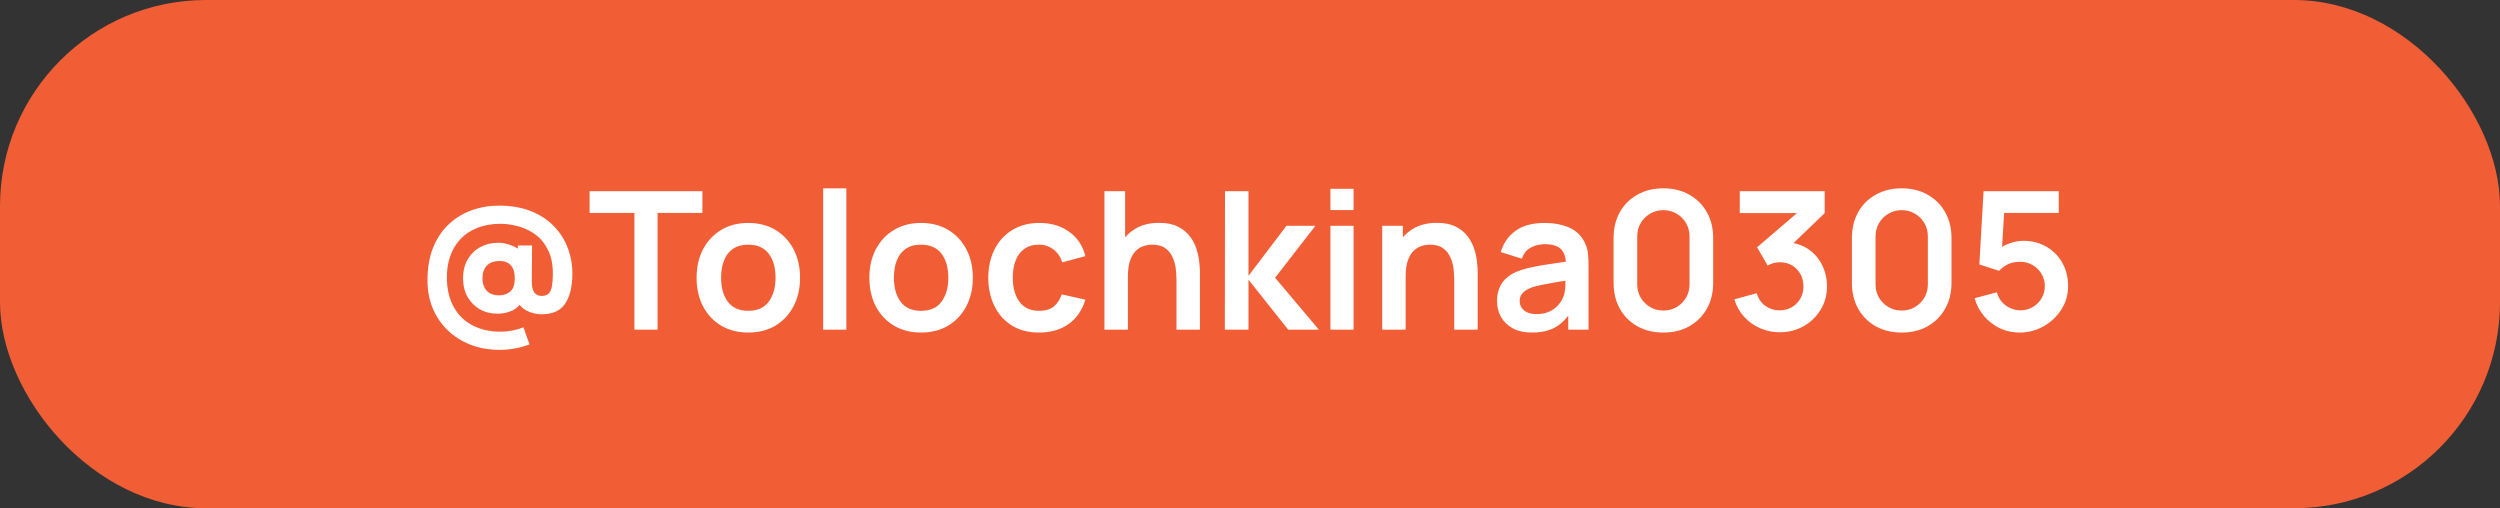 <?xml version="1.0" encoding="UTF-8"?> <svg xmlns="http://www.w3.org/2000/svg" width="182" height="37" viewBox="0 0 182 37" fill="none"><rect x="0" y="0" width="182" height="37" fill="#333333" stroke="none"/><rect width="182" height="37" rx="15" fill="#F15D34"></rect><path d="M36.377 25.47C35.602 25.47 34.893 25.344 34.249 25.092C33.61 24.845 33.054 24.492 32.583 24.035C32.116 23.582 31.755 23.048 31.498 22.432C31.246 21.816 31.12 21.144 31.12 20.416C31.12 19.511 31.255 18.717 31.526 18.036C31.801 17.355 32.179 16.788 32.66 16.335C33.145 15.878 33.701 15.537 34.326 15.313C34.956 15.084 35.621 14.97 36.321 14.97C37.212 14.97 37.994 15.105 38.666 15.376C39.338 15.647 39.898 16.018 40.346 16.489C40.794 16.956 41.128 17.49 41.347 18.092C41.571 18.694 41.678 19.329 41.669 19.996C41.655 20.911 41.475 21.62 41.13 22.124C40.785 22.628 40.215 22.88 39.422 22.88C39.044 22.88 38.682 22.791 38.337 22.614C37.996 22.437 37.761 22.178 37.63 21.837L38.071 21.844C37.87 22.213 37.602 22.472 37.266 22.621C36.93 22.766 36.587 22.838 36.237 22.838C35.742 22.838 35.306 22.731 34.928 22.516C34.55 22.297 34.251 21.993 34.032 21.606C33.817 21.219 33.71 20.768 33.71 20.255C33.71 19.728 33.822 19.27 34.046 18.883C34.275 18.496 34.583 18.197 34.97 17.987C35.357 17.777 35.789 17.672 36.265 17.672C36.568 17.672 36.886 17.735 37.217 17.861C37.548 17.982 37.805 18.148 37.987 18.358L37.7 18.736V17.868H38.736L38.715 20.507C38.715 20.866 38.778 21.13 38.904 21.298C39.03 21.461 39.207 21.543 39.436 21.543C39.679 21.543 39.856 21.475 39.968 21.34C40.08 21.205 40.152 21.023 40.185 20.794C40.222 20.565 40.243 20.306 40.248 20.017C40.257 19.284 40.141 18.68 39.898 18.204C39.66 17.723 39.347 17.343 38.96 17.063C38.573 16.783 38.155 16.585 37.707 16.468C37.264 16.351 36.841 16.293 36.44 16.293C35.81 16.293 35.248 16.391 34.753 16.587C34.263 16.778 33.85 17.054 33.514 17.413C33.178 17.772 32.926 18.202 32.758 18.701C32.59 19.2 32.515 19.758 32.534 20.374C32.553 20.971 32.658 21.503 32.849 21.97C33.04 22.437 33.309 22.833 33.654 23.16C33.999 23.482 34.405 23.727 34.872 23.895C35.343 24.063 35.866 24.147 36.44 24.147C36.729 24.147 37.016 24.119 37.301 24.063C37.59 24.007 37.859 23.928 38.106 23.825L38.547 25.071C38.211 25.202 37.859 25.3 37.49 25.365C37.126 25.435 36.755 25.47 36.377 25.47ZM36.335 21.501C36.652 21.501 36.921 21.41 37.14 21.228C37.364 21.046 37.476 20.722 37.476 20.255C37.476 19.844 37.383 19.534 37.196 19.324C37.009 19.109 36.739 19.002 36.384 19.002C35.959 19.002 35.642 19.116 35.432 19.345C35.227 19.569 35.124 19.872 35.124 20.255C35.124 20.642 35.229 20.948 35.439 21.172C35.654 21.391 35.952 21.501 36.335 21.501ZM46.185 24V15.502H42.923V13.92H51.134V15.502H47.872V24H46.185ZM54.471 24.21C53.715 24.21 53.055 24.04 52.49 23.699C51.926 23.358 51.487 22.889 51.174 22.292C50.866 21.69 50.712 20.999 50.712 20.22C50.712 19.427 50.871 18.731 51.188 18.134C51.506 17.537 51.947 17.07 52.511 16.734C53.076 16.398 53.729 16.23 54.471 16.23C55.232 16.23 55.895 16.4 56.459 16.741C57.024 17.082 57.463 17.553 57.775 18.155C58.088 18.752 58.244 19.441 58.244 20.22C58.244 21.004 58.086 21.697 57.768 22.299C57.456 22.896 57.017 23.365 56.452 23.706C55.888 24.042 55.227 24.21 54.471 24.21ZM54.471 22.628C55.143 22.628 55.643 22.404 55.969 21.956C56.296 21.508 56.459 20.929 56.459 20.22C56.459 19.487 56.294 18.904 55.962 18.47C55.631 18.031 55.134 17.812 54.471 17.812C54.019 17.812 53.645 17.915 53.351 18.12C53.062 18.321 52.847 18.603 52.707 18.967C52.567 19.326 52.497 19.744 52.497 20.22C52.497 20.953 52.663 21.538 52.994 21.977C53.33 22.411 53.823 22.628 54.471 22.628ZM59.927 24V13.71H61.614V24H59.927ZM67.049 24.21C66.293 24.21 65.633 24.04 65.069 23.699C64.504 23.358 64.065 22.889 63.752 22.292C63.444 21.69 63.291 20.999 63.291 20.22C63.291 19.427 63.449 18.731 63.767 18.134C64.084 17.537 64.525 17.07 65.09 16.734C65.654 16.398 66.308 16.23 67.049 16.23C67.81 16.23 68.473 16.4 69.037 16.741C69.602 17.082 70.041 17.553 70.353 18.155C70.666 18.752 70.823 19.441 70.823 20.22C70.823 21.004 70.664 21.697 70.347 22.299C70.034 22.896 69.595 23.365 69.031 23.706C68.466 24.042 67.805 24.21 67.049 24.21ZM67.049 22.628C67.722 22.628 68.221 22.404 68.547 21.956C68.874 21.508 69.037 20.929 69.037 20.22C69.037 19.487 68.872 18.904 68.54 18.47C68.209 18.031 67.712 17.812 67.049 17.812C66.597 17.812 66.224 17.915 65.93 18.12C65.64 18.321 65.425 18.603 65.285 18.967C65.145 19.326 65.076 19.744 65.076 20.22C65.076 20.953 65.241 21.538 65.573 21.977C65.909 22.411 66.401 22.628 67.049 22.628ZM75.648 24.21C74.868 24.21 74.203 24.037 73.653 23.692C73.102 23.342 72.68 22.866 72.386 22.264C72.096 21.662 71.949 20.981 71.945 20.22C71.949 19.445 72.101 18.759 72.4 18.162C72.703 17.56 73.132 17.089 73.688 16.748C74.243 16.403 74.903 16.23 75.669 16.23C76.527 16.23 77.253 16.447 77.846 16.881C78.443 17.31 78.833 17.898 79.015 18.645L77.335 19.1C77.204 18.694 76.987 18.379 76.684 18.155C76.38 17.926 76.035 17.812 75.648 17.812C75.209 17.812 74.847 17.917 74.563 18.127C74.278 18.332 74.068 18.617 73.933 18.981C73.797 19.345 73.73 19.758 73.73 20.22C73.73 20.939 73.891 21.52 74.213 21.963C74.535 22.406 75.013 22.628 75.648 22.628C76.096 22.628 76.448 22.525 76.705 22.32C76.966 22.115 77.162 21.818 77.293 21.431L79.015 21.816C78.781 22.586 78.373 23.179 77.79 23.594C77.206 24.005 76.492 24.21 75.648 24.21ZM85.647 24V20.36C85.647 20.122 85.63 19.858 85.597 19.569C85.565 19.28 85.488 19.002 85.367 18.736C85.25 18.465 85.073 18.244 84.835 18.071C84.601 17.898 84.284 17.812 83.882 17.812C83.668 17.812 83.456 17.847 83.246 17.917C83.035 17.987 82.844 18.108 82.671 18.281C82.504 18.449 82.368 18.682 82.266 18.981C82.163 19.275 82.112 19.653 82.112 20.115L81.111 19.688C81.111 19.044 81.234 18.461 81.481 17.938C81.734 17.415 82.102 17 82.588 16.692C83.073 16.379 83.67 16.223 84.379 16.223C84.939 16.223 85.401 16.316 85.766 16.503C86.129 16.69 86.419 16.928 86.633 17.217C86.848 17.506 87.007 17.814 87.109 18.141C87.212 18.468 87.278 18.778 87.305 19.072C87.338 19.361 87.355 19.597 87.355 19.779V24H85.647ZM80.403 24V13.92H81.909V19.226H82.112V24H80.403ZM89.167 24L89.181 13.92H90.889V20.08L93.654 16.44H95.761L92.828 20.22L96.013 24H93.78L90.889 20.36V24H89.167ZM96.854 15.292V13.745H98.541V15.292H96.854ZM96.854 24V16.44H98.541V24H96.854ZM105.867 24V20.36C105.867 20.122 105.851 19.858 105.818 19.569C105.786 19.28 105.709 19.002 105.587 18.736C105.471 18.465 105.293 18.244 105.055 18.071C104.822 17.898 104.505 17.812 104.103 17.812C103.889 17.812 103.676 17.847 103.466 17.917C103.256 17.987 103.065 18.108 102.892 18.281C102.724 18.449 102.589 18.682 102.486 18.981C102.384 19.275 102.332 19.653 102.332 20.115L101.331 19.688C101.331 19.044 101.455 18.461 101.702 17.938C101.954 17.415 102.323 17 102.808 16.692C103.294 16.379 103.891 16.223 104.6 16.223C105.16 16.223 105.622 16.316 105.986 16.503C106.35 16.69 106.64 16.928 106.854 17.217C107.069 17.506 107.228 17.814 107.33 18.141C107.433 18.468 107.498 18.778 107.526 19.072C107.559 19.361 107.575 19.597 107.575 19.779V24H105.867ZM100.624 24V16.44H102.129V18.785H102.332V24H100.624ZM111.516 24.21C110.97 24.21 110.508 24.107 110.13 23.902C109.752 23.692 109.465 23.414 109.269 23.069C109.078 22.724 108.982 22.343 108.982 21.928C108.982 21.564 109.043 21.237 109.164 20.948C109.285 20.654 109.472 20.402 109.724 20.192C109.976 19.977 110.303 19.802 110.704 19.667C111.007 19.569 111.362 19.48 111.768 19.401C112.179 19.322 112.622 19.249 113.098 19.184C113.579 19.114 114.08 19.039 114.603 18.96L114.001 19.303C114.006 18.78 113.889 18.395 113.651 18.148C113.413 17.901 113.012 17.777 112.447 17.777C112.106 17.777 111.777 17.856 111.46 18.015C111.143 18.174 110.921 18.447 110.795 18.834L109.255 18.351C109.442 17.712 109.796 17.198 110.319 16.811C110.846 16.424 111.556 16.23 112.447 16.23C113.119 16.23 113.709 16.34 114.218 16.559C114.731 16.778 115.112 17.138 115.359 17.637C115.494 17.903 115.576 18.176 115.604 18.456C115.632 18.731 115.646 19.032 115.646 19.359V24H114.169V22.362L114.414 22.628C114.073 23.174 113.674 23.575 113.217 23.832C112.764 24.084 112.197 24.21 111.516 24.21ZM111.852 22.866C112.235 22.866 112.561 22.798 112.832 22.663C113.103 22.528 113.317 22.362 113.476 22.166C113.639 21.97 113.749 21.786 113.805 21.613C113.894 21.398 113.943 21.153 113.952 20.878C113.966 20.598 113.973 20.372 113.973 20.199L114.491 20.353C113.982 20.432 113.546 20.502 113.182 20.563C112.818 20.624 112.505 20.682 112.244 20.738C111.983 20.789 111.752 20.848 111.551 20.913C111.355 20.983 111.189 21.065 111.054 21.158C110.919 21.251 110.814 21.359 110.739 21.48C110.669 21.601 110.634 21.744 110.634 21.907C110.634 22.094 110.681 22.259 110.774 22.404C110.867 22.544 111.003 22.656 111.18 22.74C111.362 22.824 111.586 22.866 111.852 22.866ZM121.094 24.21C120.38 24.21 119.75 24.058 119.204 23.755C118.658 23.447 118.231 23.02 117.923 22.474C117.62 21.928 117.468 21.298 117.468 20.584V17.336C117.468 16.622 117.62 15.992 117.923 15.446C118.231 14.9 118.658 14.475 119.204 14.172C119.75 13.864 120.38 13.71 121.094 13.71C121.808 13.71 122.436 13.864 122.977 14.172C123.523 14.475 123.95 14.9 124.258 15.446C124.566 15.992 124.72 16.622 124.72 17.336V20.584C124.72 21.298 124.566 21.928 124.258 22.474C123.95 23.02 123.523 23.447 122.977 23.755C122.436 24.058 121.808 24.21 121.094 24.21ZM121.094 22.607C121.449 22.607 121.771 22.523 122.06 22.355C122.35 22.182 122.578 21.954 122.746 21.669C122.914 21.38 122.998 21.058 122.998 20.703V17.21C122.998 16.851 122.914 16.529 122.746 16.244C122.578 15.955 122.35 15.726 122.06 15.558C121.771 15.385 121.449 15.299 121.094 15.299C120.74 15.299 120.418 15.385 120.128 15.558C119.839 15.726 119.61 15.955 119.442 16.244C119.274 16.529 119.19 16.851 119.19 17.21V20.703C119.19 21.058 119.274 21.38 119.442 21.669C119.61 21.954 119.839 22.182 120.128 22.355C120.418 22.523 120.74 22.607 121.094 22.607ZM129.567 24.189C129.063 24.189 128.587 24.091 128.139 23.895C127.691 23.699 127.301 23.421 126.97 23.062C126.643 22.703 126.408 22.278 126.263 21.788L127.894 21.347C128.011 21.748 128.223 22.059 128.531 22.278C128.844 22.493 129.187 22.598 129.56 22.593C129.891 22.593 130.188 22.516 130.449 22.362C130.71 22.208 130.916 22 131.065 21.739C131.214 21.473 131.289 21.177 131.289 20.85C131.289 20.351 131.128 19.933 130.806 19.597C130.484 19.261 130.069 19.093 129.56 19.093C129.406 19.093 129.254 19.114 129.105 19.156C128.96 19.198 128.82 19.256 128.685 19.331L127.915 18.001L131.303 15.103L131.45 15.509H126.655V13.92H132.836V15.516L130.113 18.134L130.099 17.637C130.71 17.679 131.231 17.849 131.66 18.148C132.094 18.447 132.425 18.832 132.654 19.303C132.887 19.774 133.004 20.29 133.004 20.85C133.004 21.485 132.848 22.054 132.535 22.558C132.227 23.062 131.812 23.461 131.289 23.755C130.771 24.044 130.197 24.189 129.567 24.189ZM138.444 24.21C137.73 24.21 137.1 24.058 136.554 23.755C136.008 23.447 135.581 23.02 135.273 22.474C134.97 21.928 134.818 21.298 134.818 20.584V17.336C134.818 16.622 134.97 15.992 135.273 15.446C135.581 14.9 136.008 14.475 136.554 14.172C137.1 13.864 137.73 13.71 138.444 13.71C139.158 13.71 139.786 13.864 140.327 14.172C140.873 14.475 141.3 14.9 141.608 15.446C141.916 15.992 142.07 16.622 142.07 17.336V20.584C142.07 21.298 141.916 21.928 141.608 22.474C141.3 23.02 140.873 23.447 140.327 23.755C139.786 24.058 139.158 24.21 138.444 24.21ZM138.444 22.607C138.799 22.607 139.121 22.523 139.41 22.355C139.699 22.182 139.928 21.954 140.096 21.669C140.264 21.38 140.348 21.058 140.348 20.703V17.21C140.348 16.851 140.264 16.529 140.096 16.244C139.928 15.955 139.699 15.726 139.41 15.558C139.121 15.385 138.799 15.299 138.444 15.299C138.089 15.299 137.767 15.385 137.478 15.558C137.189 15.726 136.96 15.955 136.792 16.244C136.624 16.529 136.54 16.851 136.54 17.21V20.703C136.54 21.058 136.624 21.38 136.792 21.669C136.96 21.954 137.189 22.182 137.478 22.355C137.767 22.523 138.089 22.607 138.444 22.607ZM147.022 24.21C146.508 24.21 146.03 24.105 145.587 23.895C145.143 23.68 144.761 23.386 144.439 23.013C144.121 22.64 143.893 22.206 143.753 21.711L145.377 21.277C145.442 21.548 145.561 21.781 145.734 21.977C145.911 22.173 146.116 22.325 146.35 22.432C146.588 22.539 146.833 22.593 147.085 22.593C147.411 22.593 147.71 22.514 147.981 22.355C148.251 22.196 148.466 21.984 148.625 21.718C148.783 21.447 148.863 21.149 148.863 20.822C148.863 20.495 148.781 20.199 148.618 19.933C148.459 19.662 148.244 19.45 147.974 19.296C147.703 19.137 147.407 19.058 147.085 19.058C146.697 19.058 146.375 19.128 146.119 19.268C145.867 19.408 145.673 19.557 145.538 19.716L144.096 19.254L144.404 13.92H149.878V15.502H145.307L145.937 14.907L145.713 18.617L145.405 18.239C145.666 18.001 145.969 17.824 146.315 17.707C146.66 17.59 146.994 17.532 147.316 17.532C147.946 17.532 148.503 17.677 148.989 17.966C149.479 18.251 149.861 18.64 150.137 19.135C150.417 19.63 150.557 20.192 150.557 20.822C150.557 21.452 150.393 22.024 150.067 22.537C149.74 23.046 149.308 23.452 148.772 23.755C148.24 24.058 147.656 24.21 147.022 24.21Z" fill="white"></path></svg> 